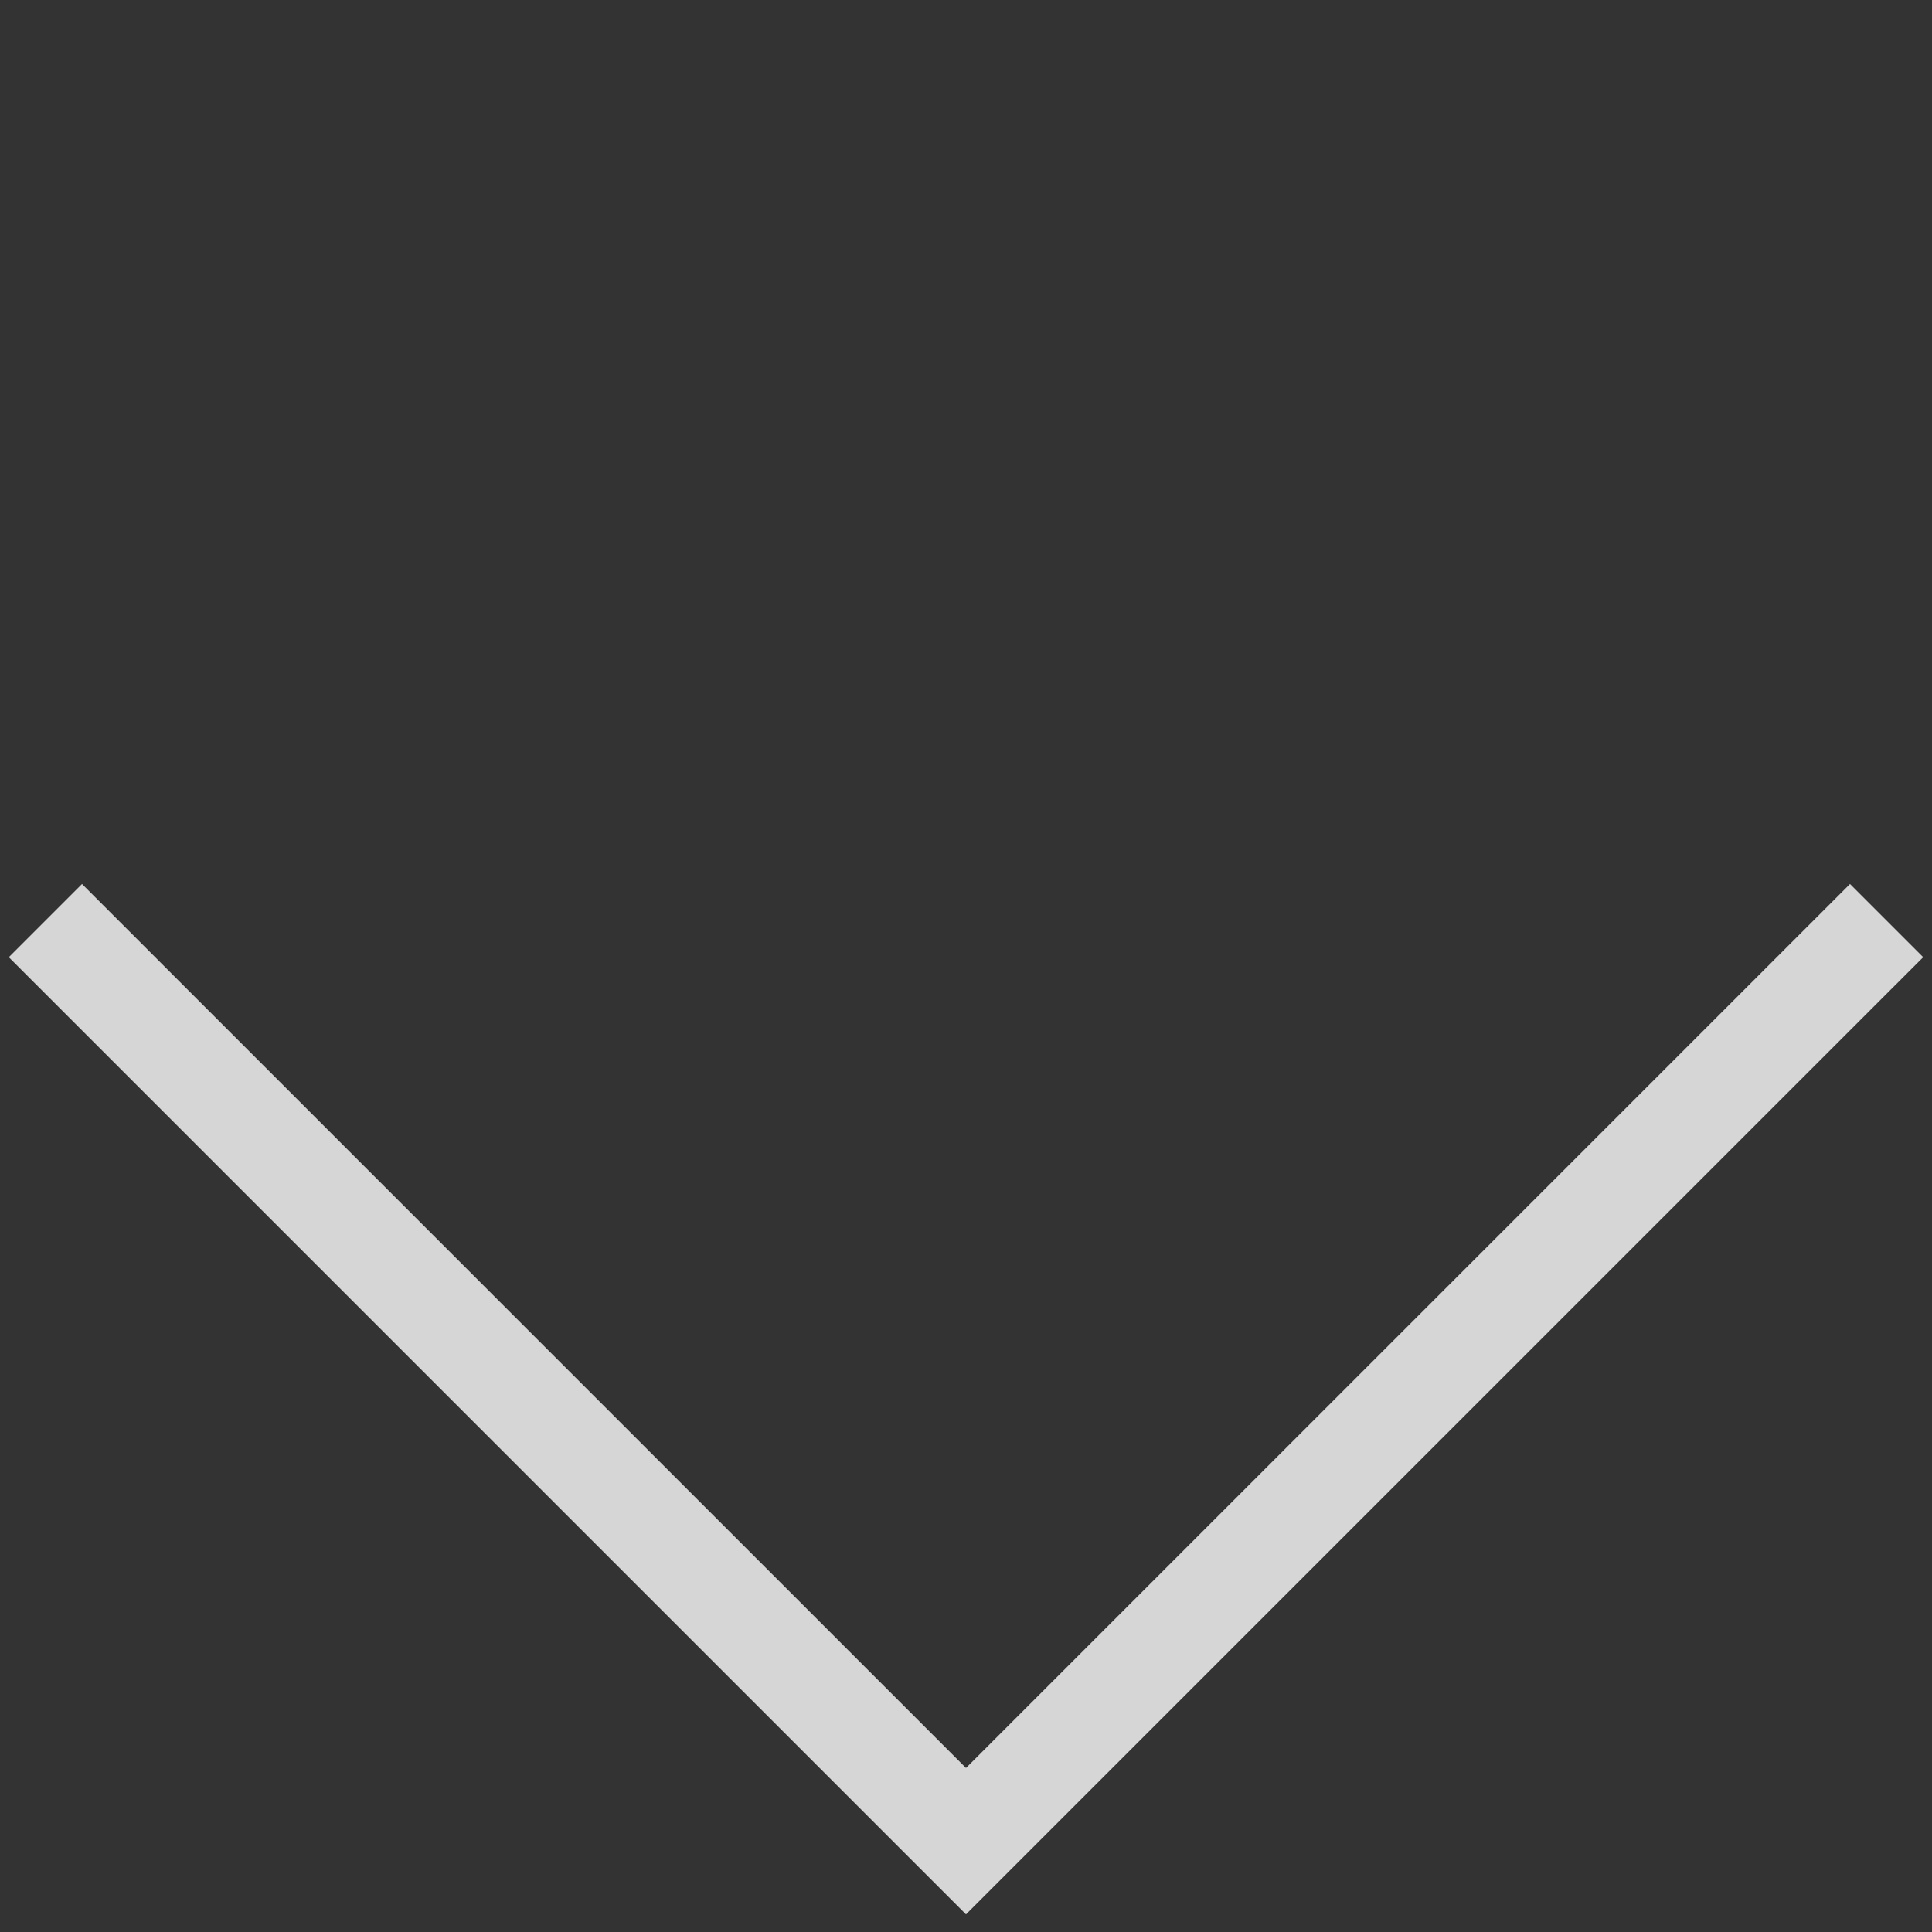 <?xml version="1.0" encoding="UTF-8"?> <svg xmlns="http://www.w3.org/2000/svg" width="56" height="56" viewBox="0 0 56 56" fill="none"><rect x="0" y="0" width="56" height="56" fill="#333333" stroke="none"/> <path d="M54.684 26.684L28 53.367L1.316 26.684" stroke="white" stroke-opacity="0.8" stroke-width="3"></path> </svg> 